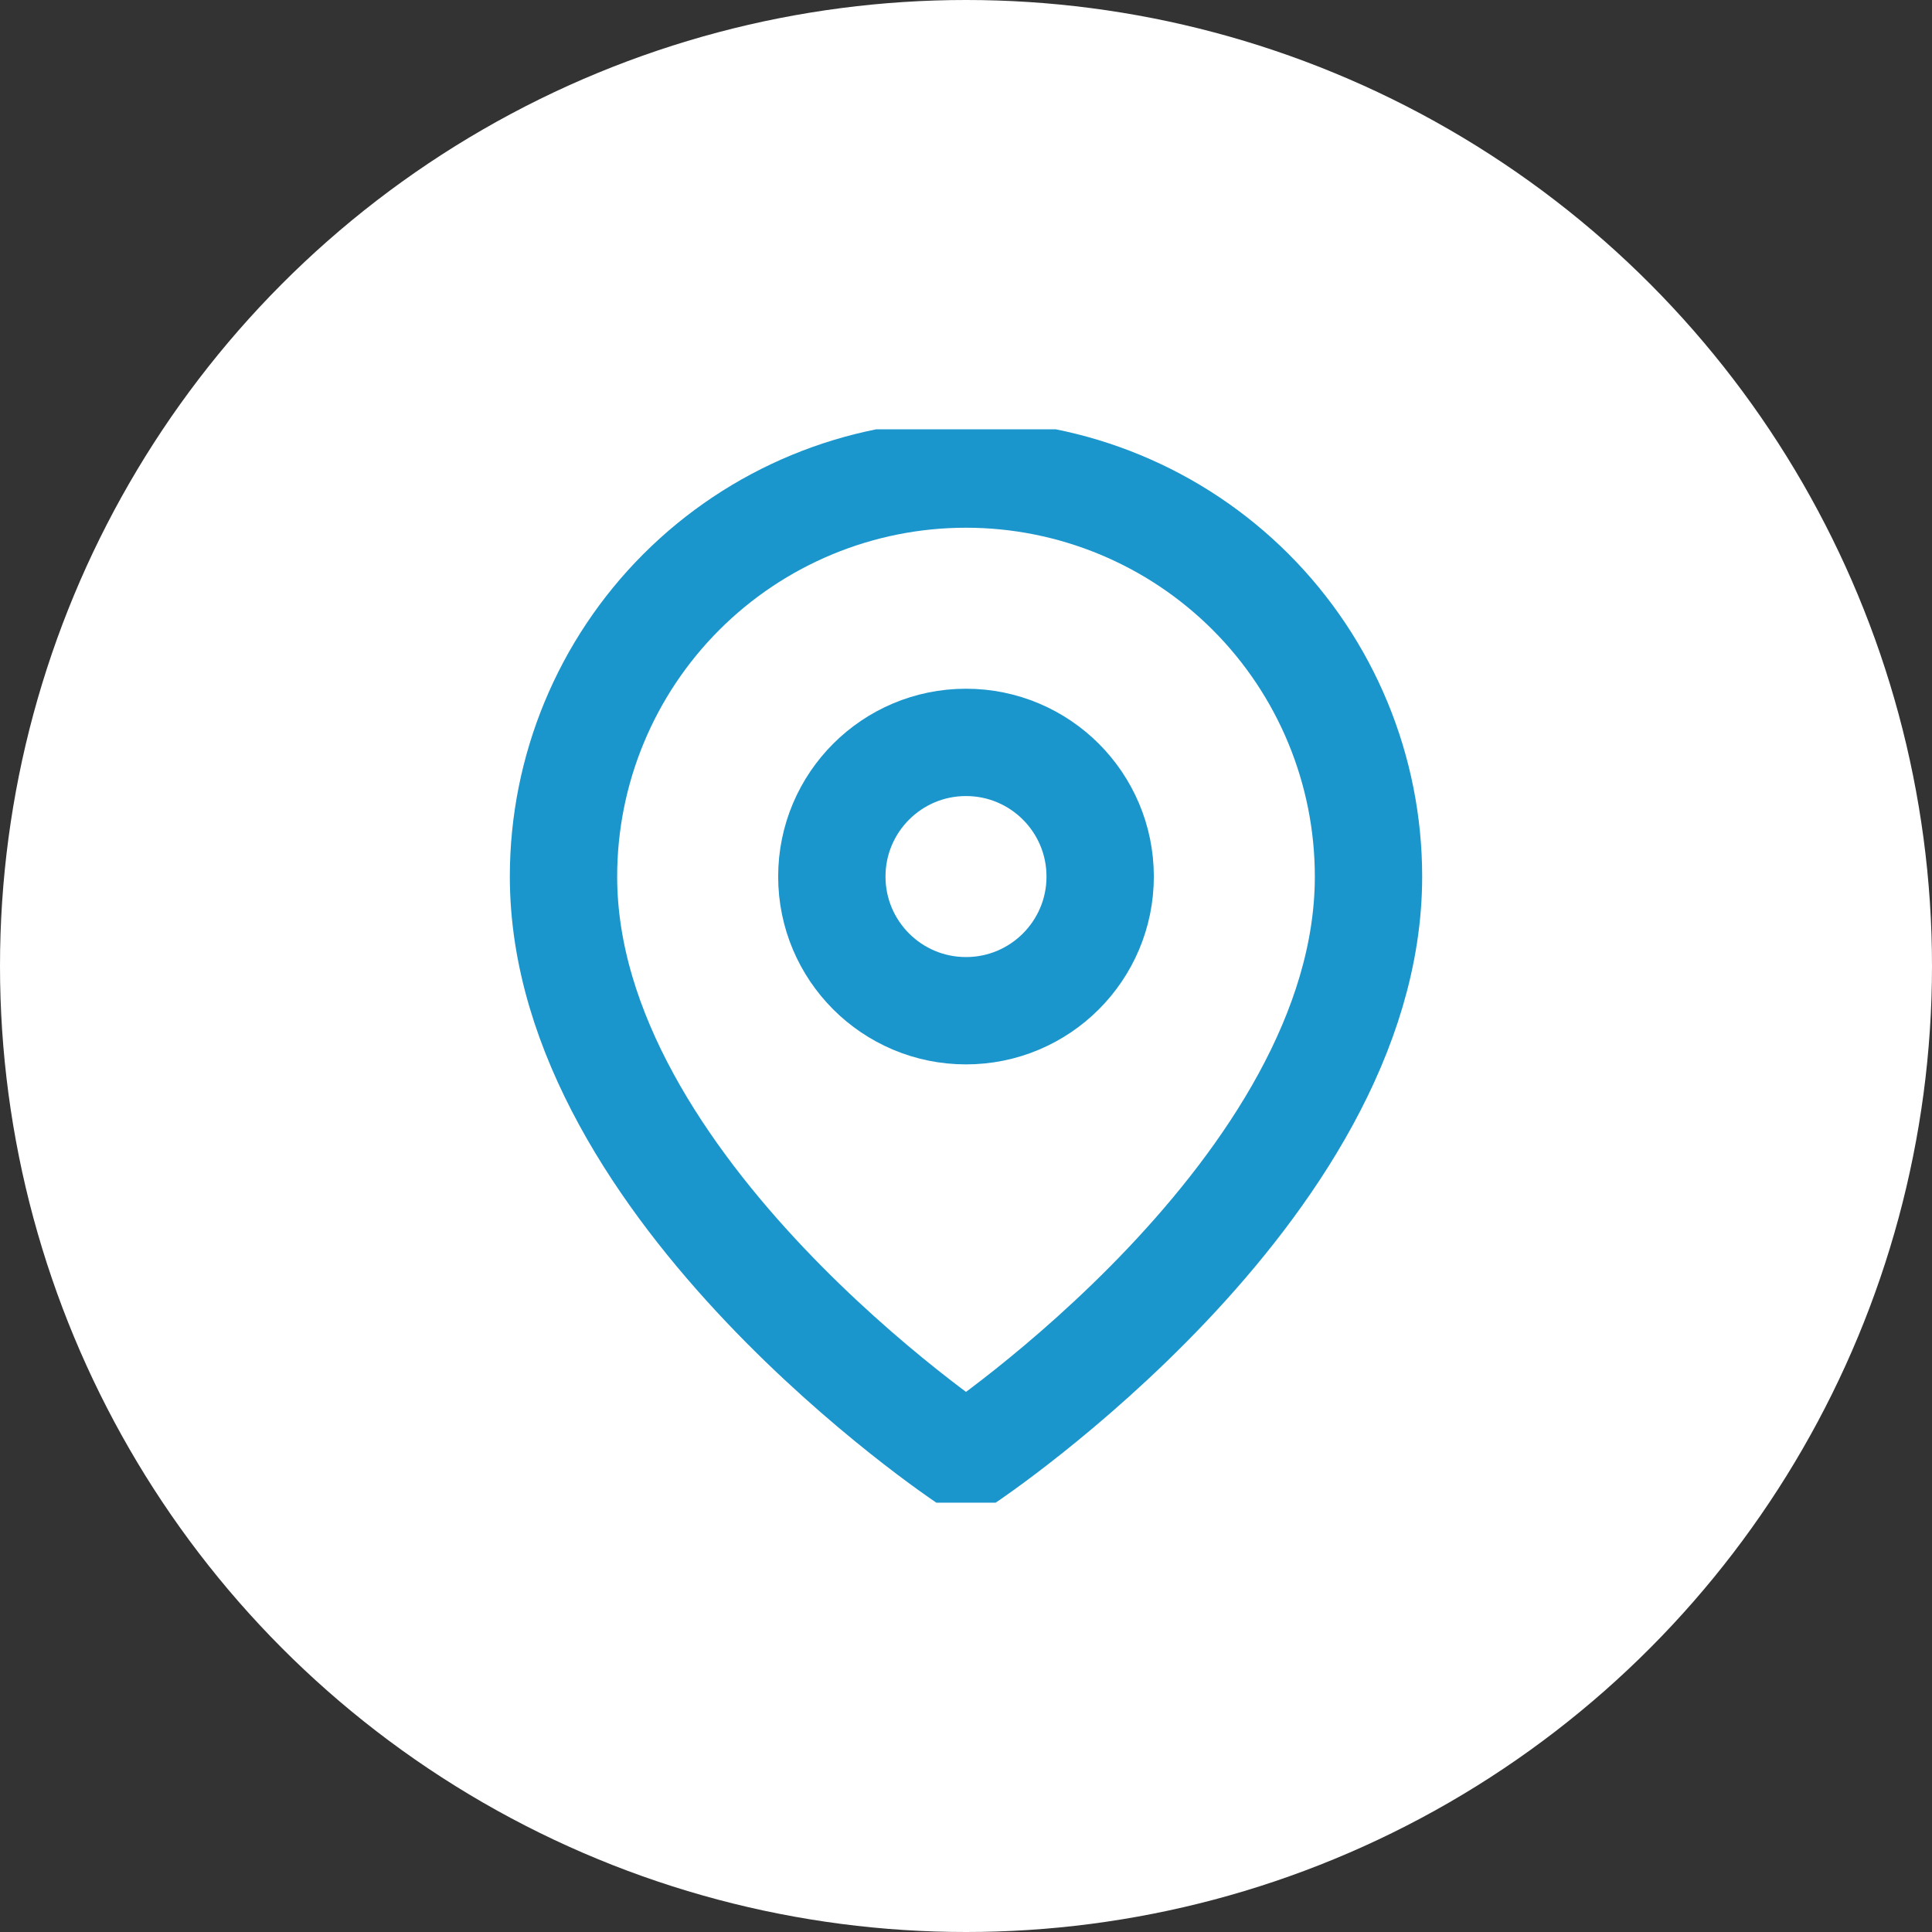 <?xml version="1.0" encoding="UTF-8"?> <svg xmlns="http://www.w3.org/2000/svg" width="54" height="54" viewBox="0 0 54 54" fill="none"><rect x="0" y="0" width="54" height="54" fill="#333333" stroke="none"/><circle cx="27" cy="27" r="27" fill="white"></circle><g clip-path="url(#clip0_768_52)"><path d="M38.25 24.5C38.25 33.25 27 40.75 27 40.75C27 40.75 15.75 33.25 15.75 24.5C15.75 21.516 16.935 18.655 19.045 16.545C21.155 14.435 24.016 13.25 27 13.25C29.984 13.25 32.845 14.435 34.955 16.545C37.065 18.655 38.25 21.516 38.25 24.5Z" stroke="#1B96CD" stroke-width="3" stroke-linecap="round" stroke-linejoin="round"></path><path d="M27 28.25C29.071 28.25 30.75 26.571 30.75 24.5C30.75 22.429 29.071 20.75 27 20.75C24.929 20.75 23.25 22.429 23.25 24.5C23.25 26.571 24.929 28.25 27 28.25Z" stroke="#1B96CD" stroke-width="3" stroke-linecap="round" stroke-linejoin="round"></path></g><defs><clipPath id="clip0_768_52"><rect width="30" height="30" fill="white" transform="translate(12 12)"></rect></clipPath></defs></svg> 